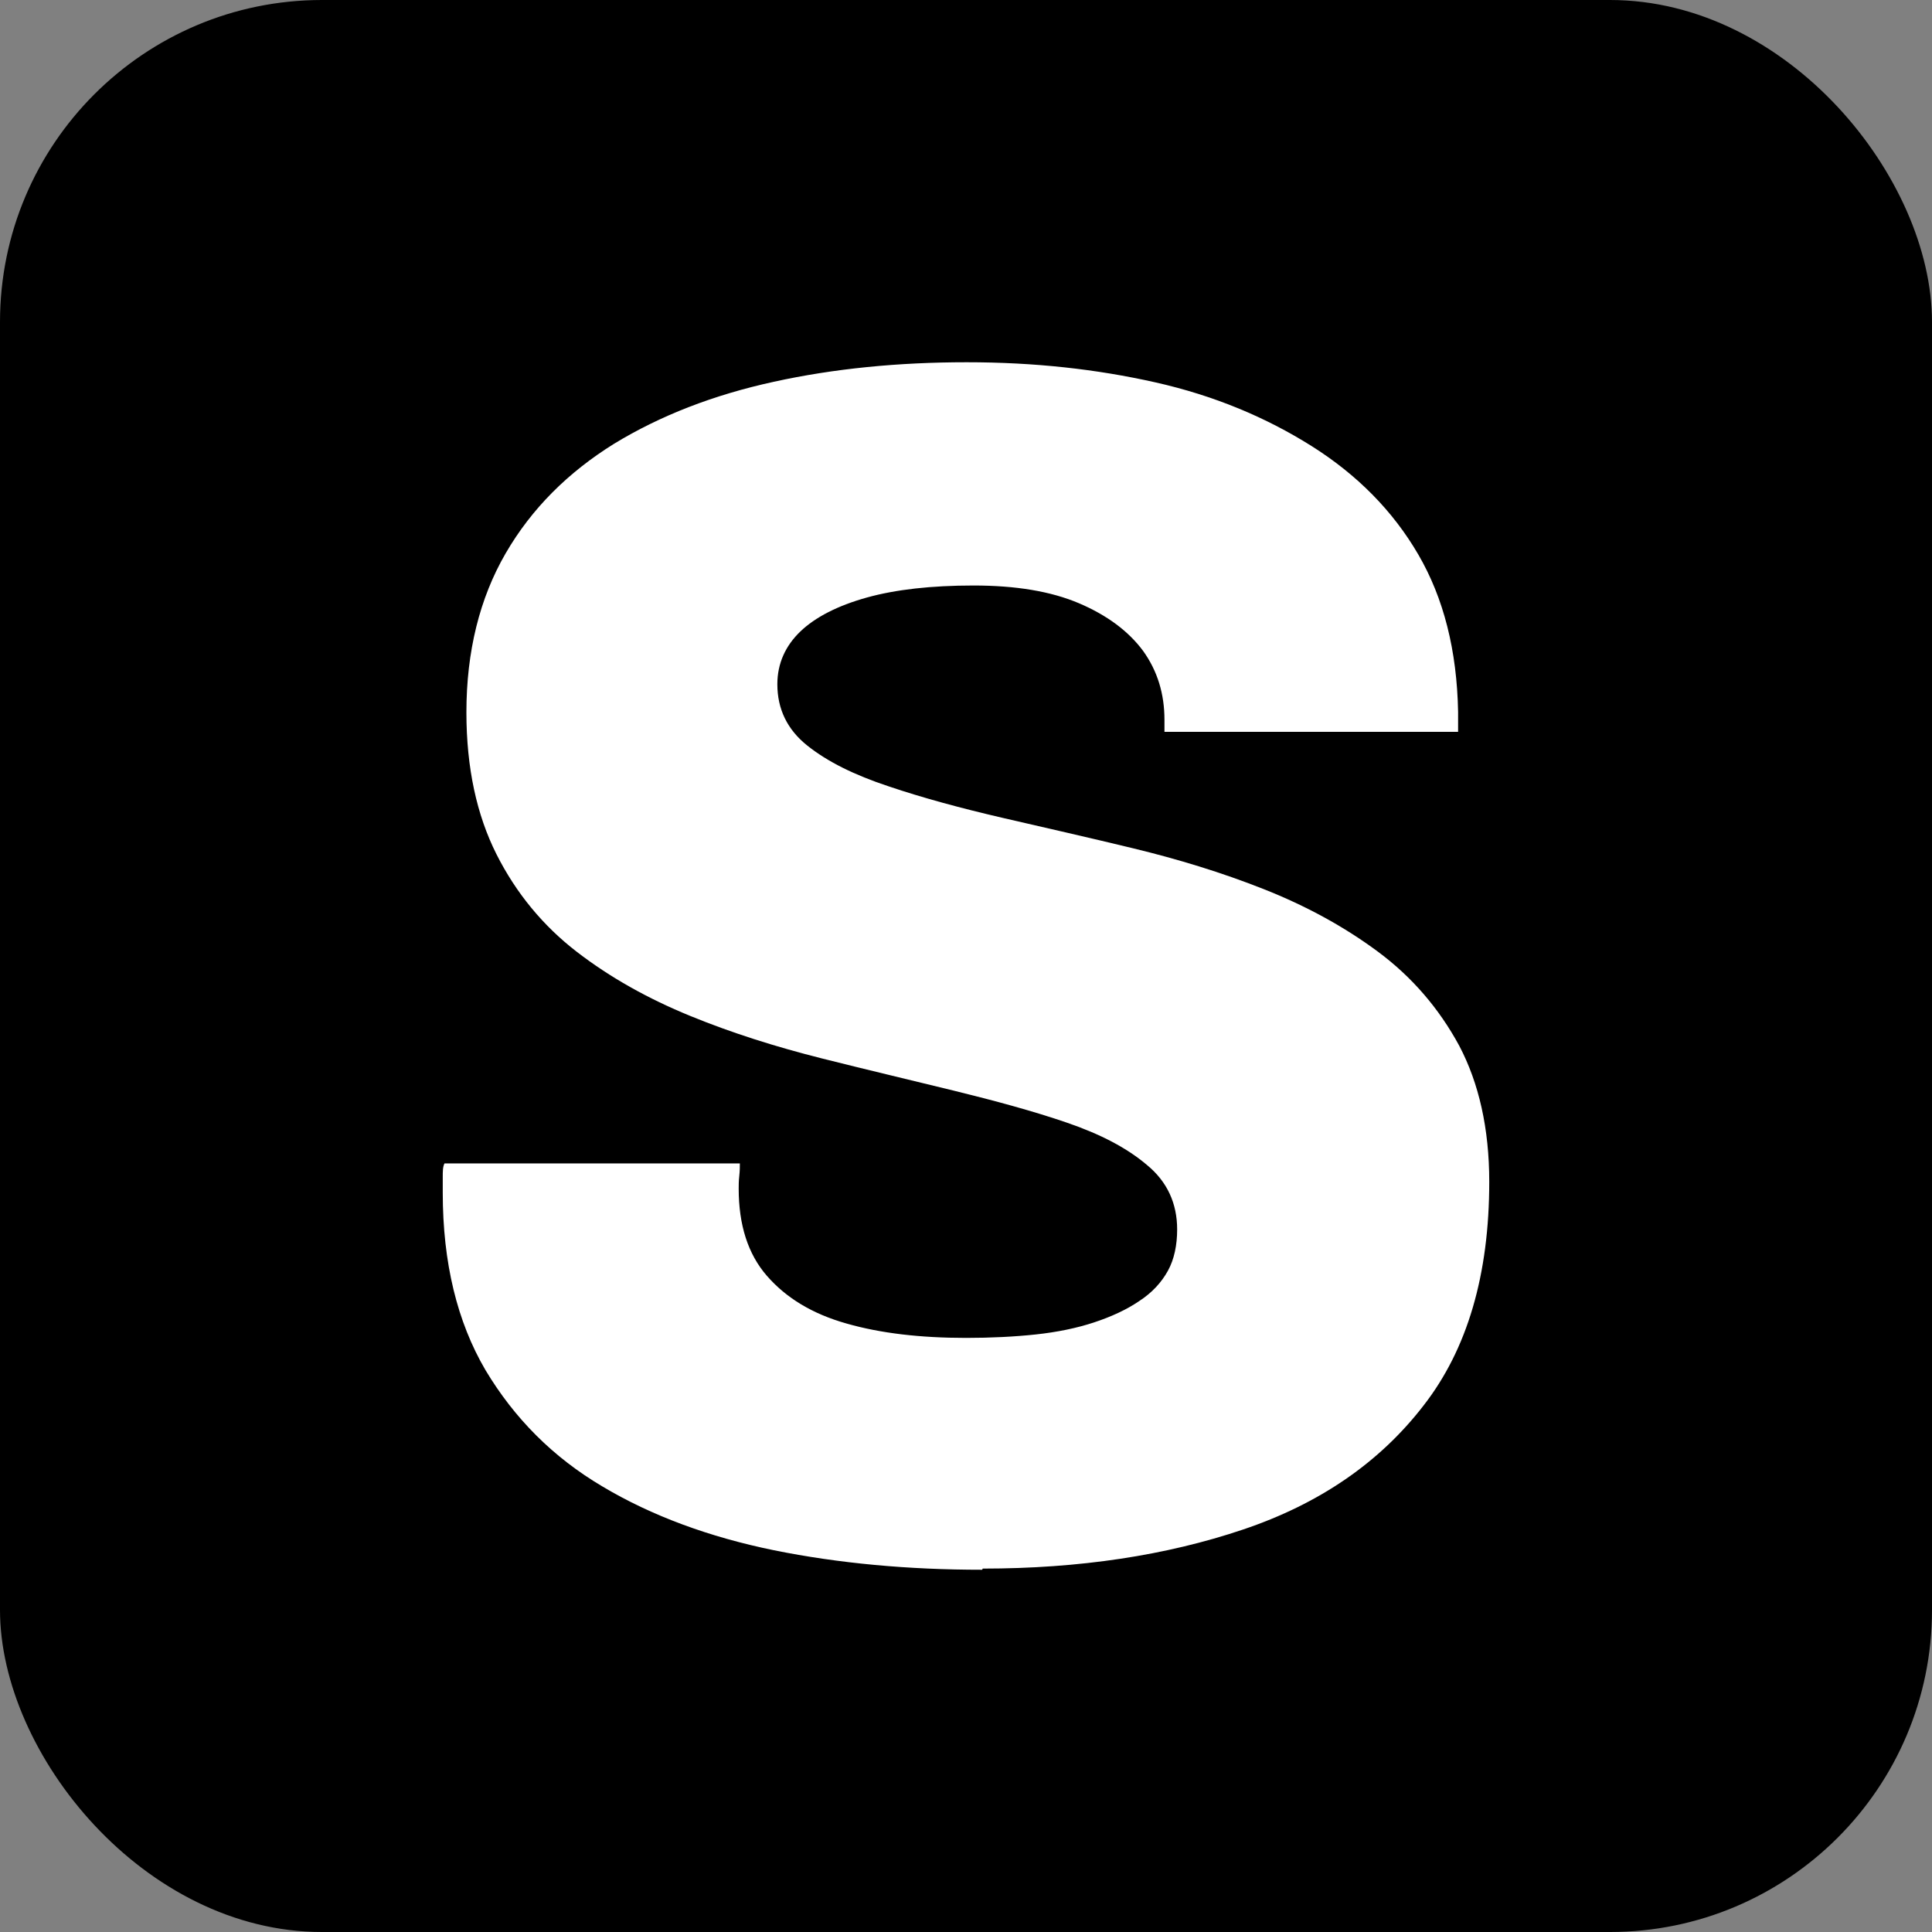 <svg xmlns="http://www.w3.org/2000/svg" width="144" height="144" viewBox="0 0 144 144" fill="none"><rect x="0" y="0" width="144" height="144" fill="#808080" stroke="none"/><rect width="144" height="144" rx="24" fill="black"></rect><path d="M73.204 117C67.7 117 62.54 116.529 57.681 115.546C52.865 114.562 48.566 112.979 44.911 110.798C41.213 108.616 38.332 105.707 36.182 102.114C34.075 98.521 33 94.115 33 88.896V87.741C33 87.314 33 86.972 33.129 86.715H55.144C55.144 86.972 55.144 87.271 55.101 87.656C55.058 88.041 55.058 88.34 55.058 88.597C55.058 91.292 55.746 93.473 57.165 95.099C58.584 96.724 60.519 97.922 63.099 98.649C65.636 99.376 68.603 99.719 72 99.719C73.849 99.719 75.612 99.633 77.203 99.462C78.794 99.291 80.256 98.991 81.546 98.564C82.836 98.136 83.954 97.623 84.9 96.981C85.889 96.339 86.577 95.569 87.05 94.714C87.523 93.858 87.738 92.789 87.738 91.634C87.738 89.709 87.007 88.084 85.502 86.843C83.997 85.56 82.019 84.533 79.525 83.678C77.031 82.822 74.193 82.052 71.054 81.282C67.915 80.512 64.647 79.742 61.25 78.887C57.853 78.031 54.585 77.005 51.447 75.722C48.308 74.438 45.47 72.856 42.976 70.931C40.482 69.006 38.461 66.567 36.999 63.659C35.537 60.75 34.763 57.242 34.763 53.093C34.763 48.559 35.752 44.581 37.687 41.244C39.622 37.908 42.331 35.213 45.771 33.074C49.211 30.978 53.166 29.438 57.681 28.454C62.153 27.471 66.969 27 72.043 27C77.117 27 81.718 27.513 86.104 28.497C90.49 29.481 94.359 31.107 97.756 33.245C101.153 35.384 103.819 38.079 105.711 41.33C107.603 44.581 108.592 48.473 108.678 53.05V54.547H86.792V53.649C86.792 51.724 86.276 50.013 85.201 48.516C84.126 47.062 82.535 45.864 80.428 44.966C78.321 44.068 75.698 43.64 72.559 43.64C69.42 43.64 66.754 43.939 64.604 44.538C62.454 45.137 60.777 45.992 59.659 47.062C58.541 48.131 57.939 49.457 57.939 50.997C57.939 52.837 58.67 54.376 60.175 55.574C61.68 56.772 63.658 57.756 66.238 58.611C68.775 59.467 71.613 60.237 74.752 60.964C77.891 61.691 81.116 62.418 84.47 63.231C87.824 64.044 91.049 65.028 94.187 66.268C97.326 67.509 100.164 69.049 102.701 70.931C105.238 72.813 107.259 75.165 108.764 77.946C110.226 80.726 111 84.106 111 88.084C111 95.013 109.366 100.574 106.098 104.766C102.83 109.001 98.358 112.081 92.639 114.006C86.921 115.931 80.471 116.914 73.247 116.914L73.204 117Z" fill="white"></path></svg>